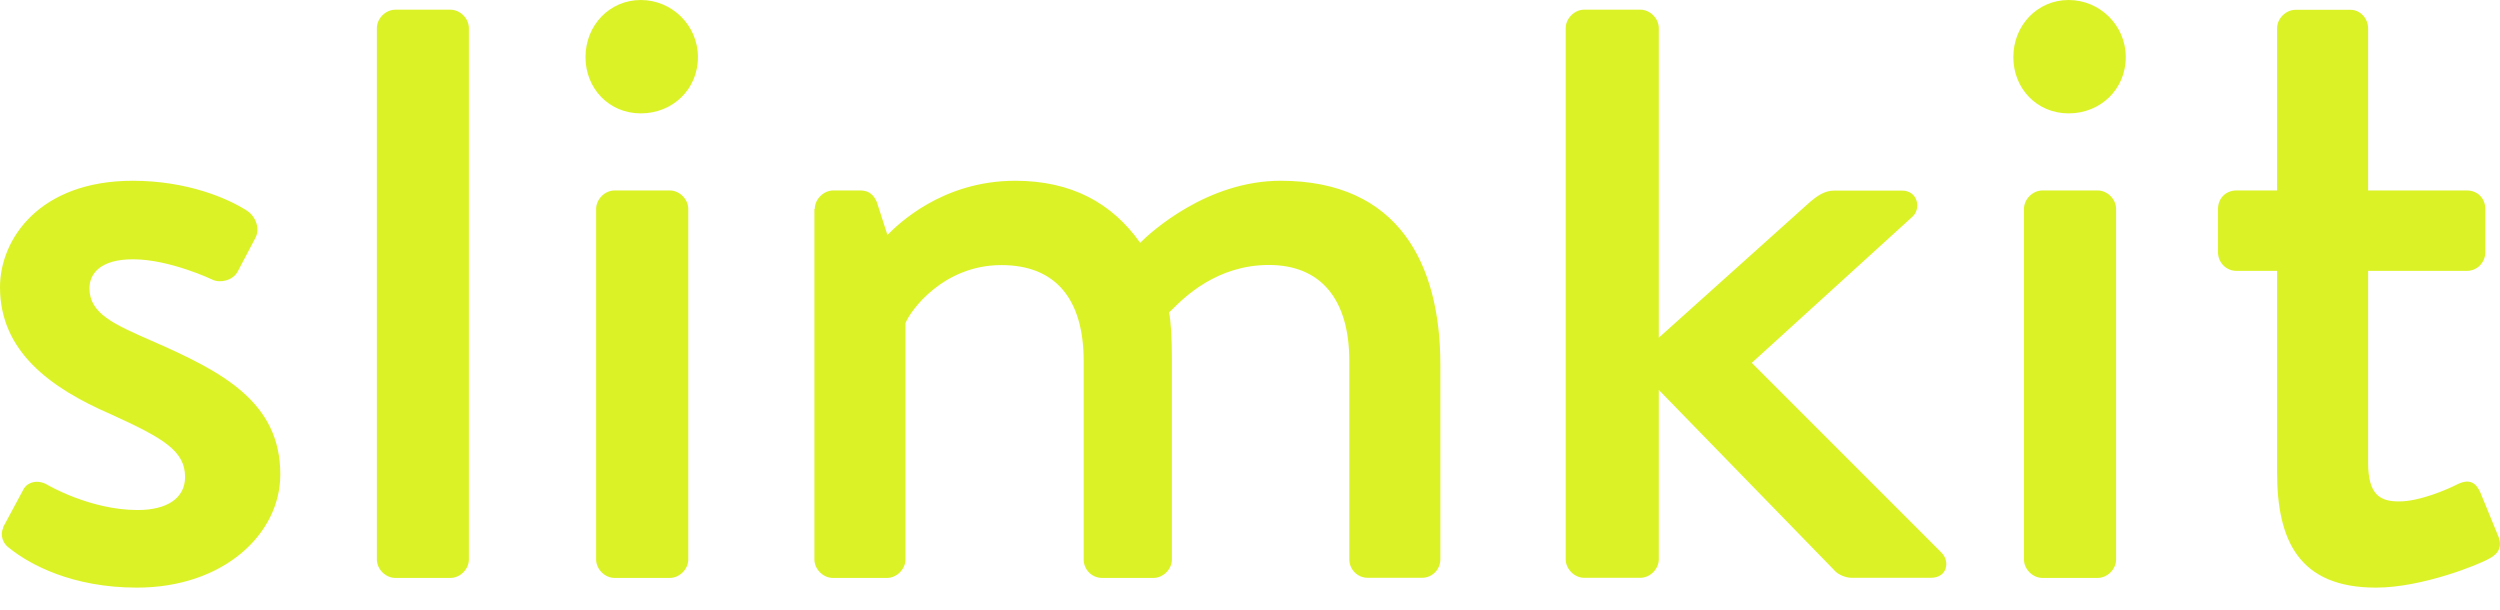 <svg width="82" height="20" viewBox="0 0 82 20" fill="none" xmlns="http://www.w3.org/2000/svg">
<path fill-rule="evenodd" clip-rule="evenodd" d="M21.017 0C19.998 0 19.204 0.825 19.204 1.875C19.204 2.894 19.967 3.719 21.017 3.719C22.067 3.719 22.892 2.925 22.892 1.875C22.892 0.825 22.036 0 21.017 0ZM20.157 6.247C19.839 6.247 19.553 6.534 19.553 6.851V18.352C19.553 18.67 19.839 18.956 20.157 18.956H21.97C22.288 18.956 22.575 18.67 22.575 18.352V6.851C22.575 6.534 22.288 6.247 21.97 6.247H20.157ZM12.361 0.922C12.361 0.604 12.648 0.318 12.966 0.318H14.774C15.092 0.318 15.379 0.604 15.379 0.922V18.352C15.379 18.67 15.092 18.956 14.774 18.956H12.966C12.648 18.956 12.361 18.67 12.361 18.352V0.922ZM0.097 17.302L0.763 16.062C0.891 15.807 1.24 15.714 1.557 15.904C1.557 15.904 2.956 16.729 4.513 16.729C5.466 16.729 6.07 16.349 6.07 15.648C6.07 14.792 5.373 14.377 3.626 13.583C1.65 12.727 0 11.523 0 9.423C0 7.835 1.301 5.929 4.354 5.929C6.132 5.929 7.469 6.503 8.104 6.913C8.391 7.103 8.55 7.517 8.36 7.835L7.791 8.916C7.632 9.203 7.217 9.295 6.966 9.172C6.966 9.172 5.567 8.505 4.363 8.505C3.282 8.505 2.934 8.982 2.934 9.458C2.934 10.283 3.728 10.632 4.967 11.175C7.288 12.189 9.194 13.177 9.194 15.56C9.194 17.527 7.319 19.274 4.491 19.274C2.36 19.274 0.966 18.511 0.3 17.973C0.11 17.845 -0.018 17.558 0.11 17.307L0.097 17.302ZM26.725 6.851C26.725 6.534 27.012 6.247 27.33 6.247H28.221C28.508 6.247 28.666 6.406 28.759 6.626L29.108 7.707L29.118 7.696C29.429 7.385 30.883 5.929 33.299 5.929C35.143 5.929 36.475 6.661 37.397 7.963C37.745 7.614 39.59 5.929 42.003 5.929C45.876 5.929 47.244 8.66 47.244 11.964V18.348C47.244 18.665 46.988 18.952 46.639 18.952H44.861C44.513 18.952 44.257 18.665 44.257 18.348V11.836C44.257 9.833 43.335 8.691 41.619 8.691C39.911 8.691 38.845 9.754 38.462 10.136L38.462 10.136L38.462 10.136C38.411 10.187 38.372 10.226 38.345 10.248C38.407 10.535 38.438 11.139 38.438 11.774V18.352C38.438 18.67 38.151 18.956 37.834 18.956H36.148C35.8 18.956 35.544 18.67 35.544 18.352V11.841C35.544 9.807 34.622 8.695 32.844 8.695C30.938 8.695 29.858 10.186 29.699 10.601V18.352C29.699 18.67 29.412 18.956 29.094 18.956H27.317C26.999 18.956 26.712 18.67 26.712 18.352V6.851H26.725ZM51.96 0.317C51.642 0.317 51.355 0.604 51.355 0.922V18.348C51.355 18.665 51.642 18.952 51.96 18.952H53.804C54.121 18.952 54.408 18.665 54.408 18.348V12.789L60.157 18.696C60.254 18.824 60.51 18.952 60.73 18.952H63.333C63.871 18.952 63.968 18.414 63.681 18.127L57.457 11.902L62.728 7.107C63.015 6.855 62.918 6.251 62.38 6.251H60.157C59.839 6.251 59.583 6.441 59.362 6.63L54.408 11.077V0.922C54.408 0.604 54.121 0.317 53.804 0.317H51.96ZM66.037 1.875C66.037 0.825 66.831 0 67.85 0C68.869 0 69.725 0.825 69.725 1.875C69.725 2.925 68.9 3.719 67.85 3.719C66.8 3.719 66.037 2.894 66.037 1.875ZM66.386 6.851C66.386 6.534 66.672 6.247 66.99 6.247H68.803C69.121 6.247 69.408 6.534 69.408 6.851V18.352C69.408 18.67 69.121 18.956 68.803 18.956H66.99C66.672 18.956 66.386 18.67 66.386 18.352V6.851ZM73.355 8.885H74.688V15.494C74.688 17.748 75.42 19.274 77.93 19.274C79.452 19.274 81.327 18.511 81.645 18.322C81.962 18.163 82.09 17.907 81.931 17.558L81.358 16.16C81.23 15.873 81.04 15.683 80.626 15.873C80.246 16.067 79.355 16.447 78.689 16.447C78.089 16.447 77.674 16.257 77.674 15.176V8.885H80.912C81.261 8.885 81.517 8.598 81.517 8.281V6.851C81.517 6.503 81.261 6.247 80.912 6.247H77.674V0.927C77.674 0.609 77.418 0.322 77.101 0.322H75.292C74.974 0.322 74.688 0.609 74.688 0.927V6.247H73.355C73.007 6.247 72.751 6.503 72.751 6.851V8.281C72.751 8.598 73.007 8.885 73.355 8.885Z" fill="#DBF227"/>
</svg>
